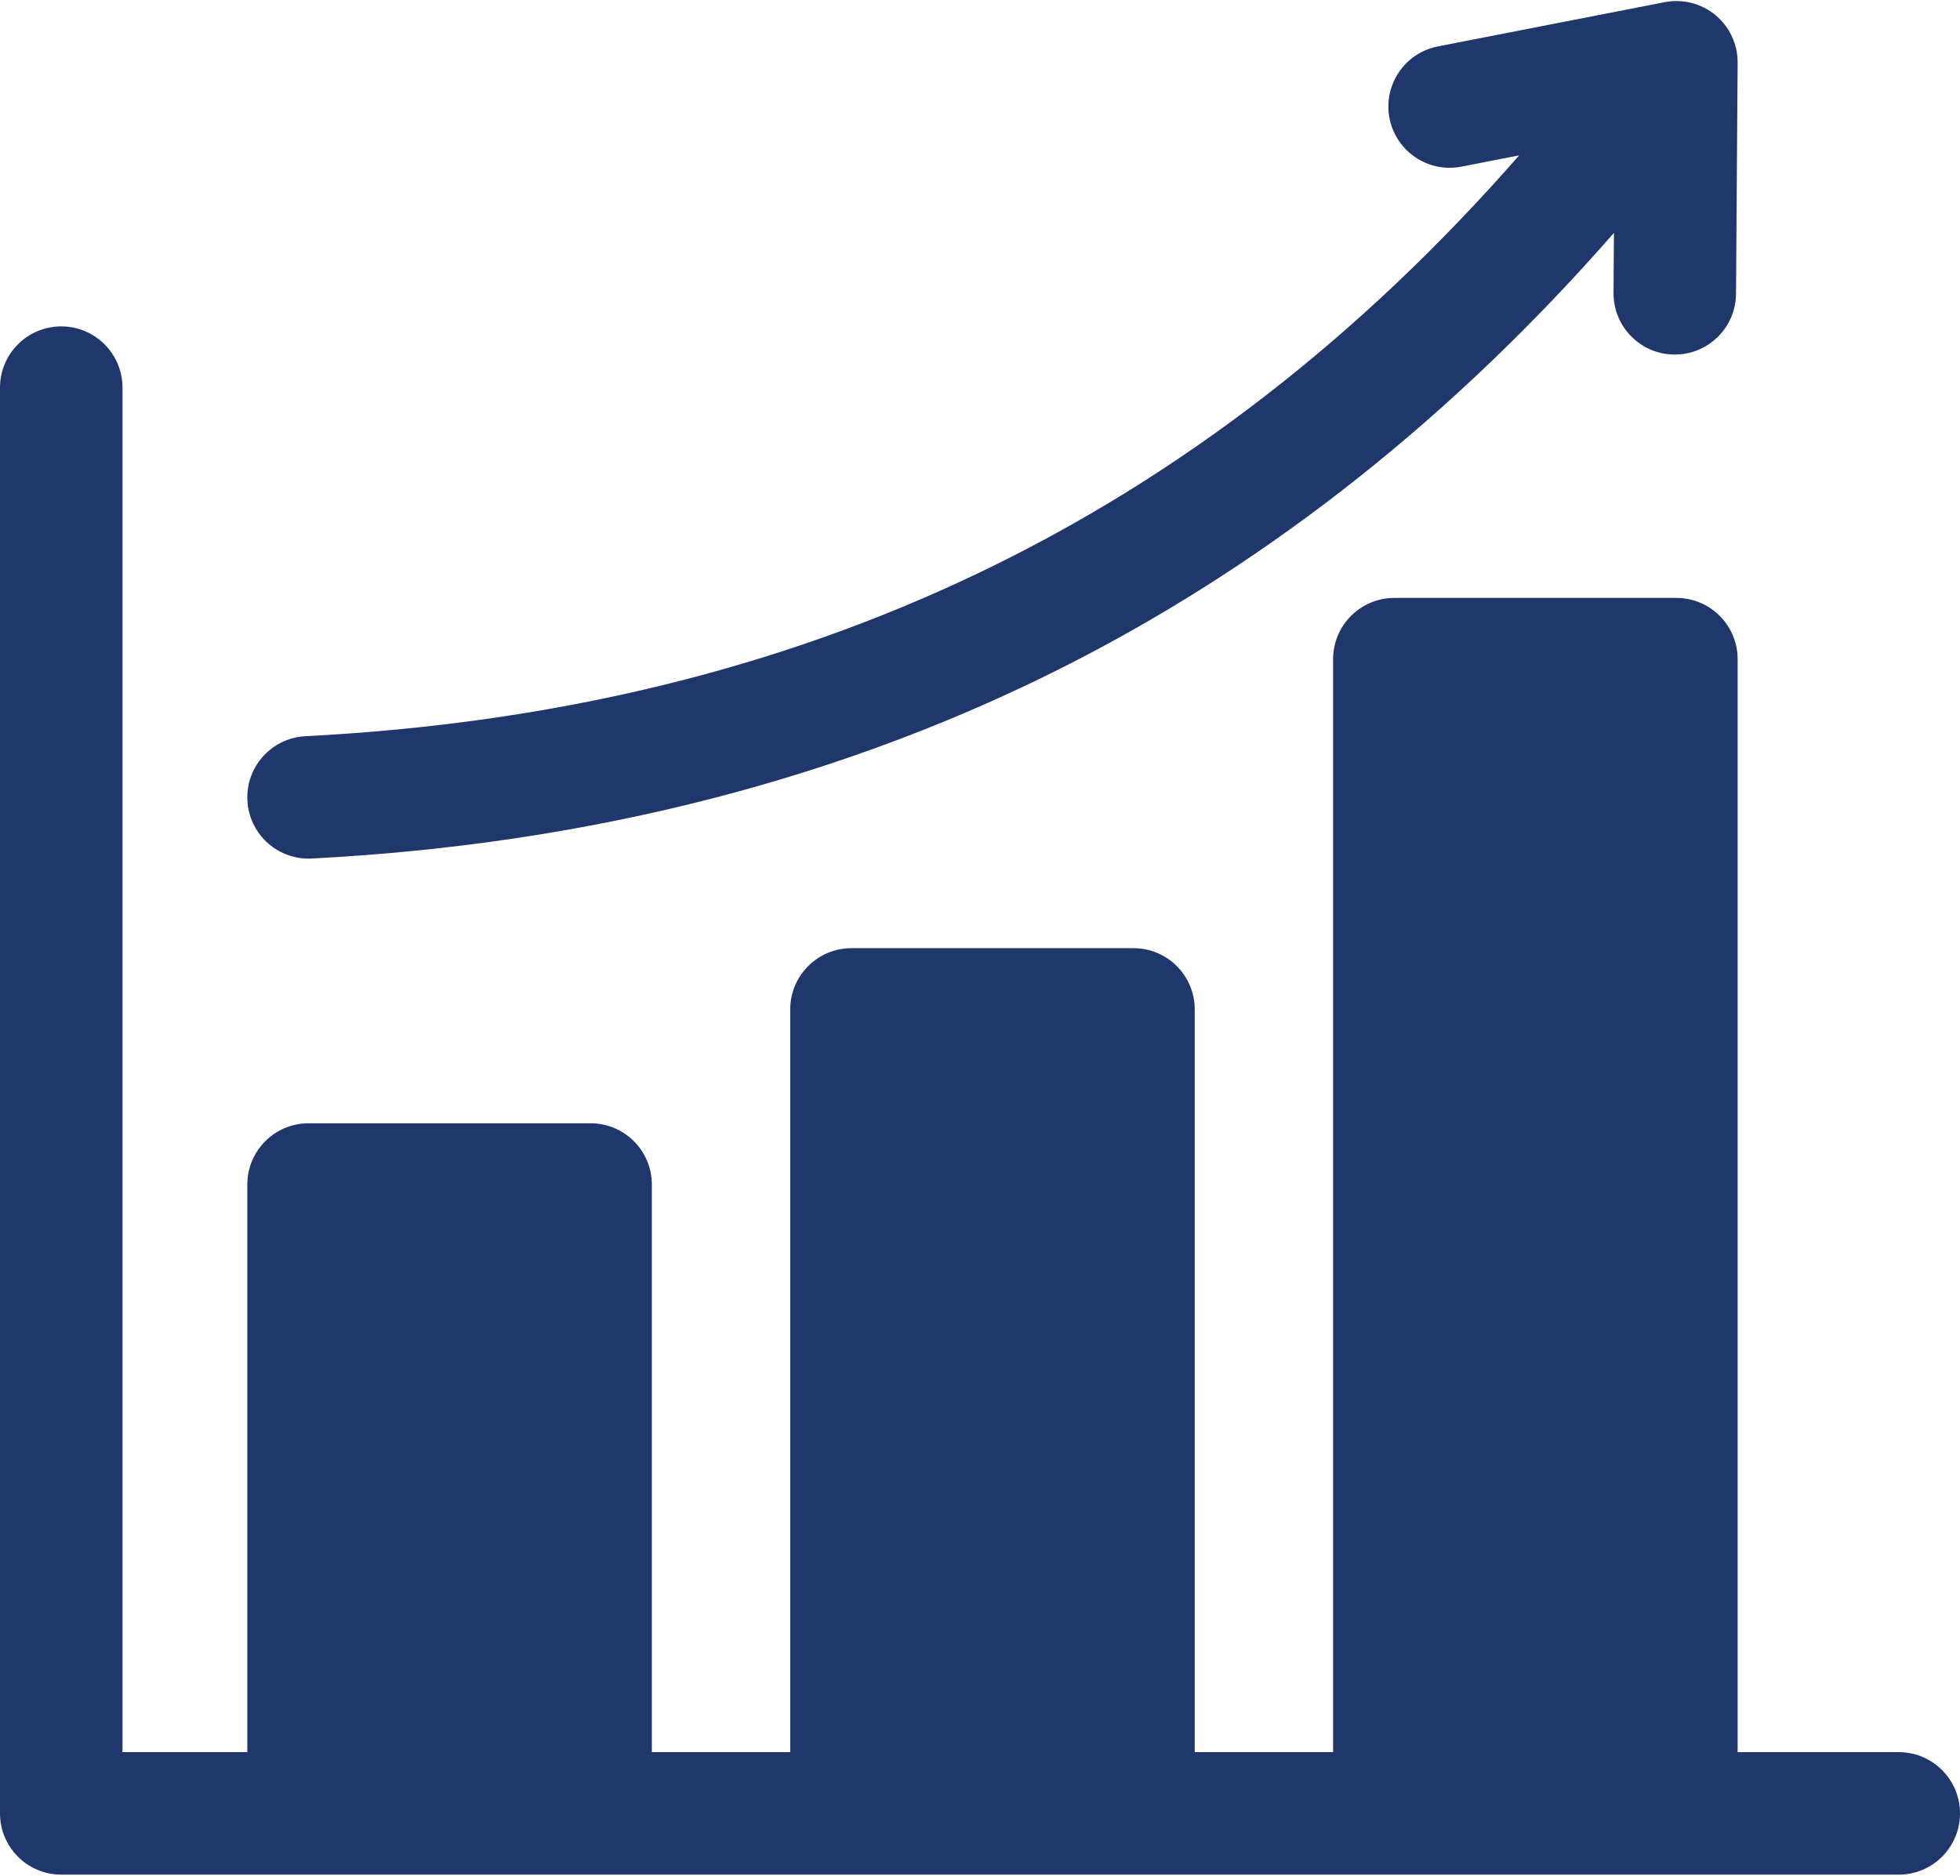 <svg width="512" height="490" viewBox="0 0 512 490" fill="none" xmlns="http://www.w3.org/2000/svg">
<path d="M496 457.731H453.913V172.199C453.913 163.363 446.75 156.199 437.913 156.199H364.241C355.404 156.199 348.241 163.363 348.241 172.199V457.731H312.095V263.699C312.095 254.863 304.932 247.699 296.095 247.699H222.423C213.586 247.699 206.423 254.863 206.423 263.699V457.731H170.277V309.448C170.277 300.612 163.114 293.448 154.277 293.448H80.604C71.767 293.448 64.604 300.612 64.604 309.448V457.731H32V101.267C32 92.431 24.837 85.267 16 85.267C7.163 85.267 0 92.431 0 101.267V473.731C0 482.567 7.163 489.731 16 489.731H496C504.837 489.731 512 482.567 512 473.731C512 464.895 504.837 457.731 496 457.731ZM380.241 468.199H421.913V457.731H380.241V468.199ZM238.423 469.699H280.095V457.731H238.423V469.699ZM96.604 465.448H138.276V457.731H96.604V465.448ZM64.626 209.127C64.171 200.302 70.956 192.779 79.78 192.325C209.348 185.644 313.396 135.921 396.843 40.585L381.742 43.532C373.074 45.228 364.667 39.566 362.973 30.893C361.281 22.22 366.94 13.817 375.613 12.125L434.848 0.566C439.564 -0.353 444.434 0.892 448.128 3.955C451.821 7.019 453.945 11.58 453.912 16.38L453.493 76.733C453.431 85.531 446.279 92.621 437.495 92.622C437.457 92.622 437.42 92.622 437.382 92.622C428.546 92.56 421.432 85.348 421.493 76.511L421.602 60.839C379.981 108.425 332.751 145.977 280.832 172.707C221.685 203.158 154.595 220.511 81.427 224.284C81.147 224.298 80.866 224.305 80.589 224.305C72.132 224.304 65.066 217.672 64.626 209.127Z" fill="#20376C"/>
</svg>
